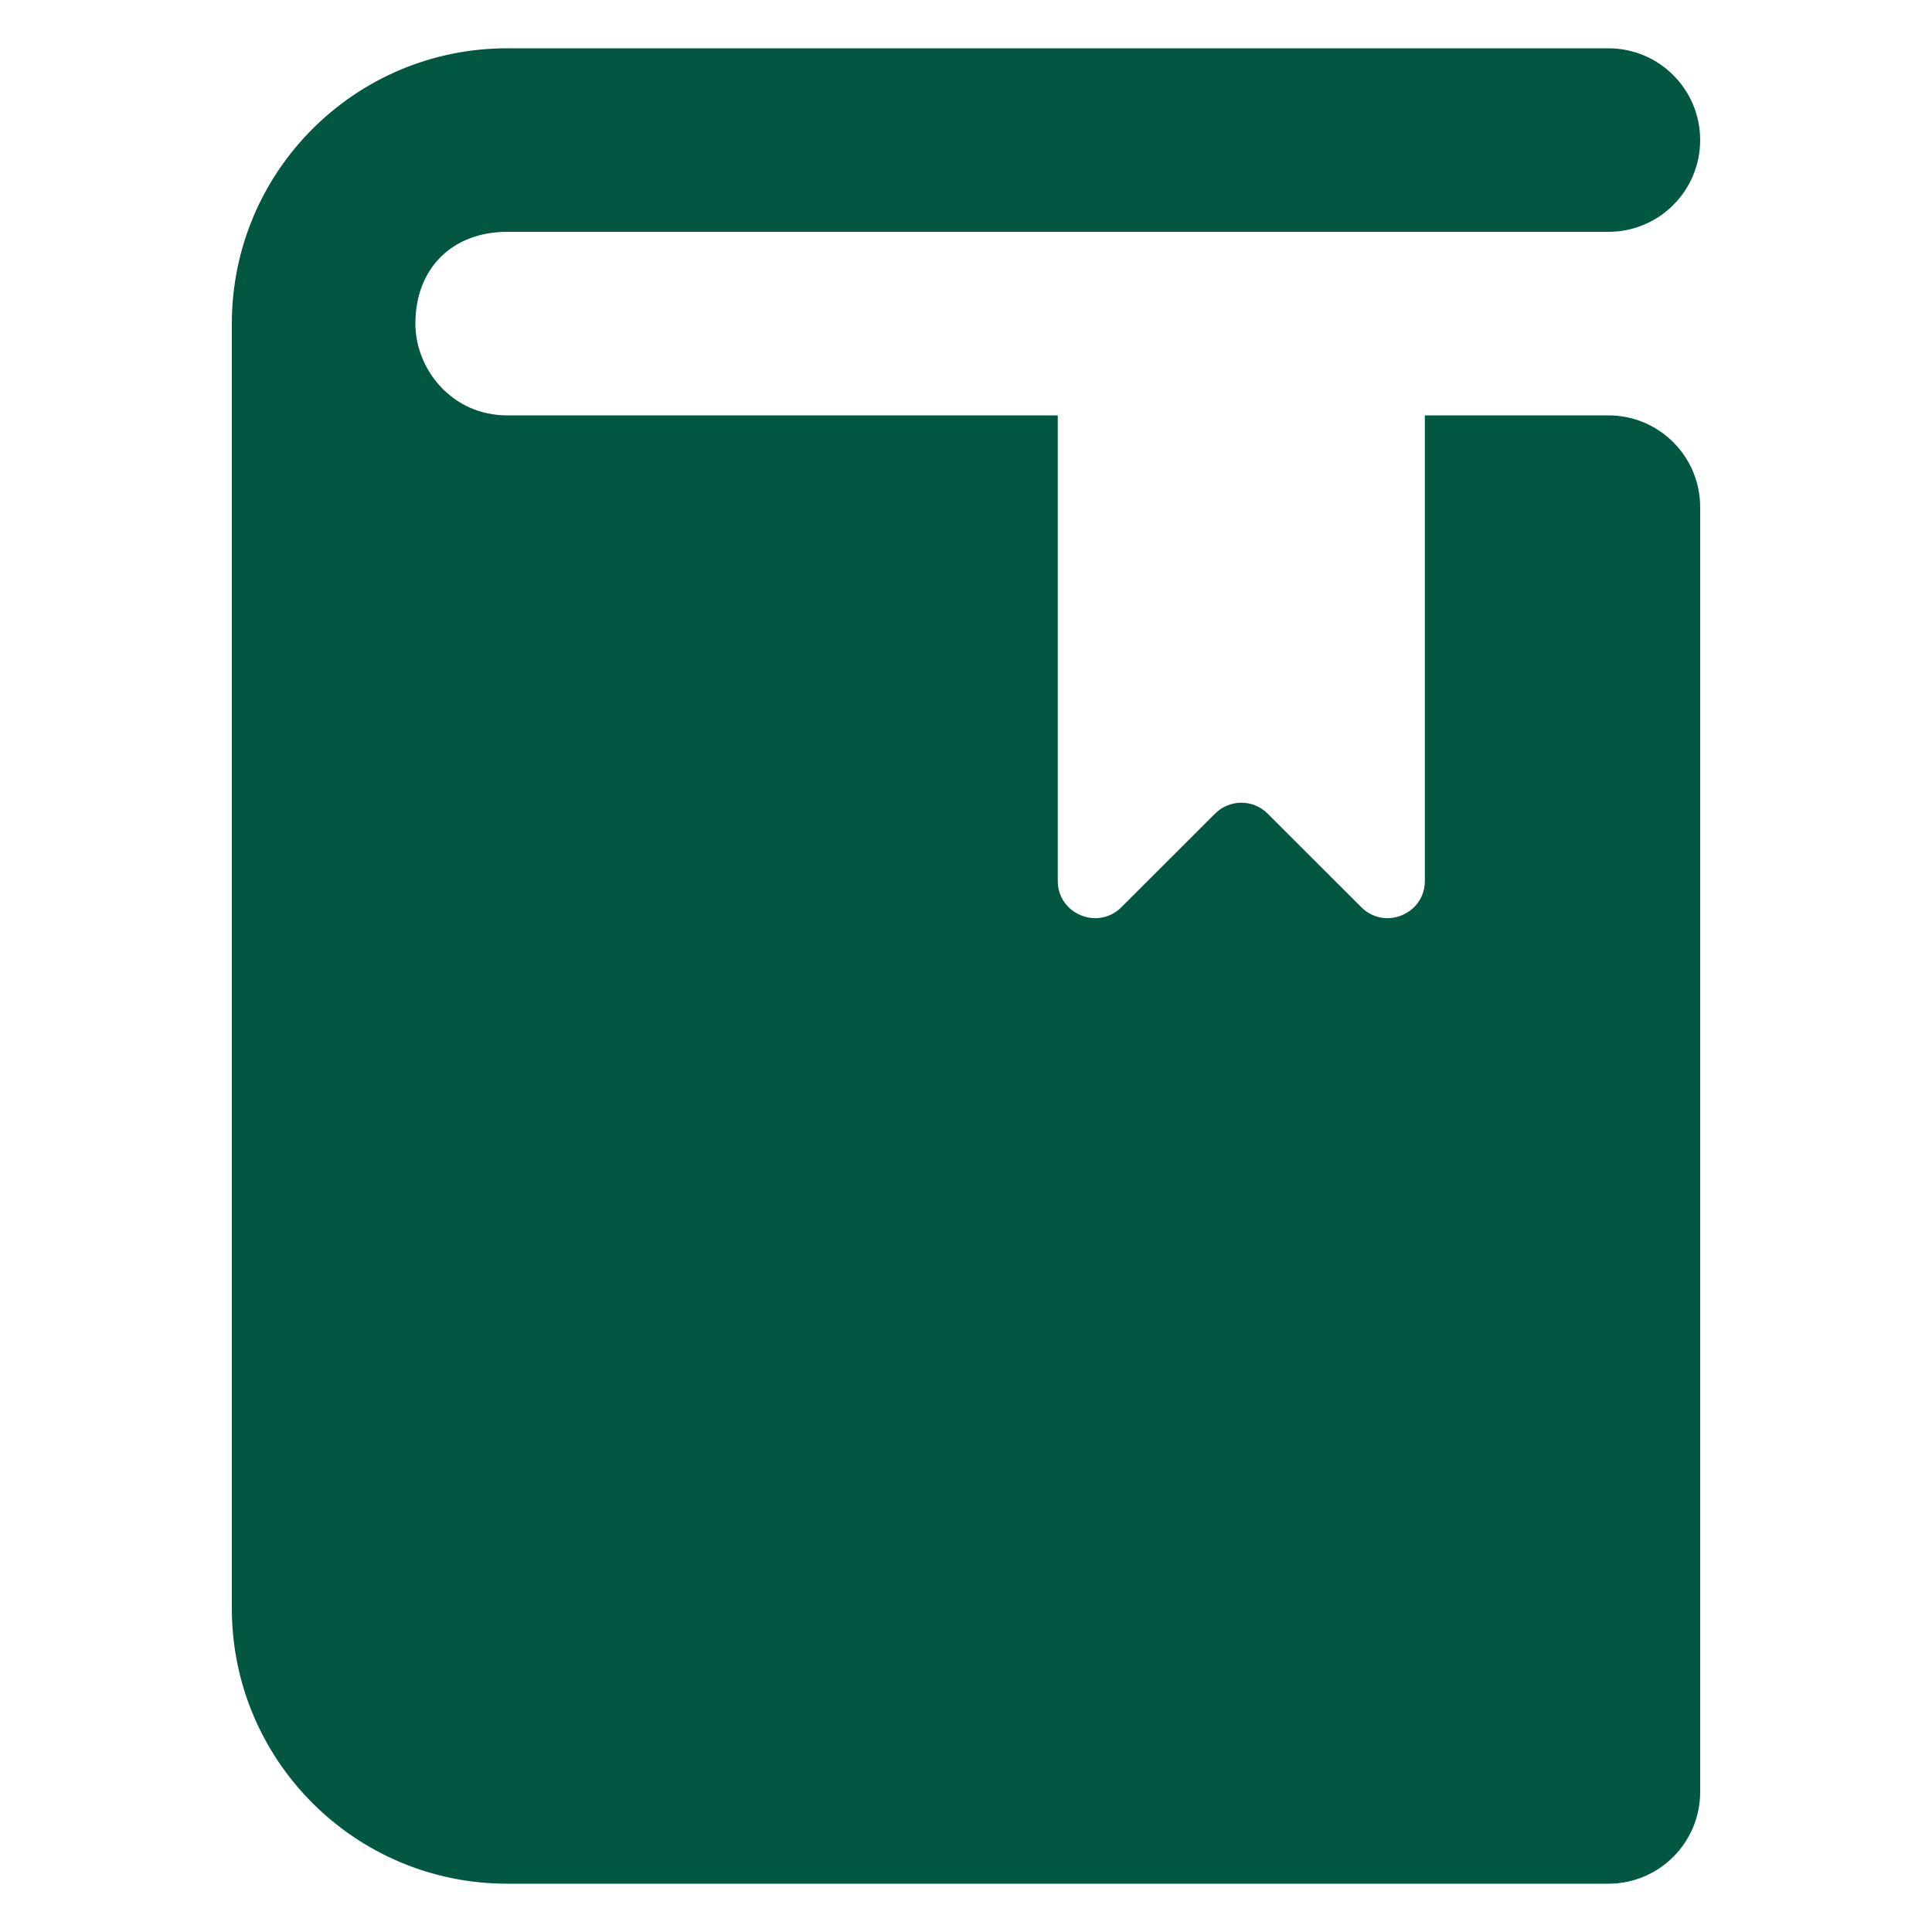 <svg width="20" height="20" viewBox="0 0 20 20" fill="none" xmlns="http://www.w3.org/2000/svg">
<path d="M5.25 2.4H16.65C17.175 2.4 17.6 1.975 17.6 1.45C17.6 0.925 17.175 0.5 16.65 0.5H5.25C3.676 0.5 2.4 1.776 2.4 3.35V16.65C2.4 18.224 3.676 19.5 5.25 19.5H16.65C17.175 19.5 17.6 19.075 17.6 18.55V5.25C17.6 4.725 17.175 4.3 16.65 4.3H14.75V9.119C14.75 9.462 14.335 9.634 14.092 9.391L13.123 8.423C12.973 8.272 12.728 8.272 12.578 8.423L11.609 9.391C11.366 9.634 10.95 9.462 10.95 9.119V4.3H5.25C4.68 4.3 4.3 3.825 4.3 3.35C4.3 2.78 4.68 2.4 5.25 2.4Z" fill="#025743"/>
</svg>
